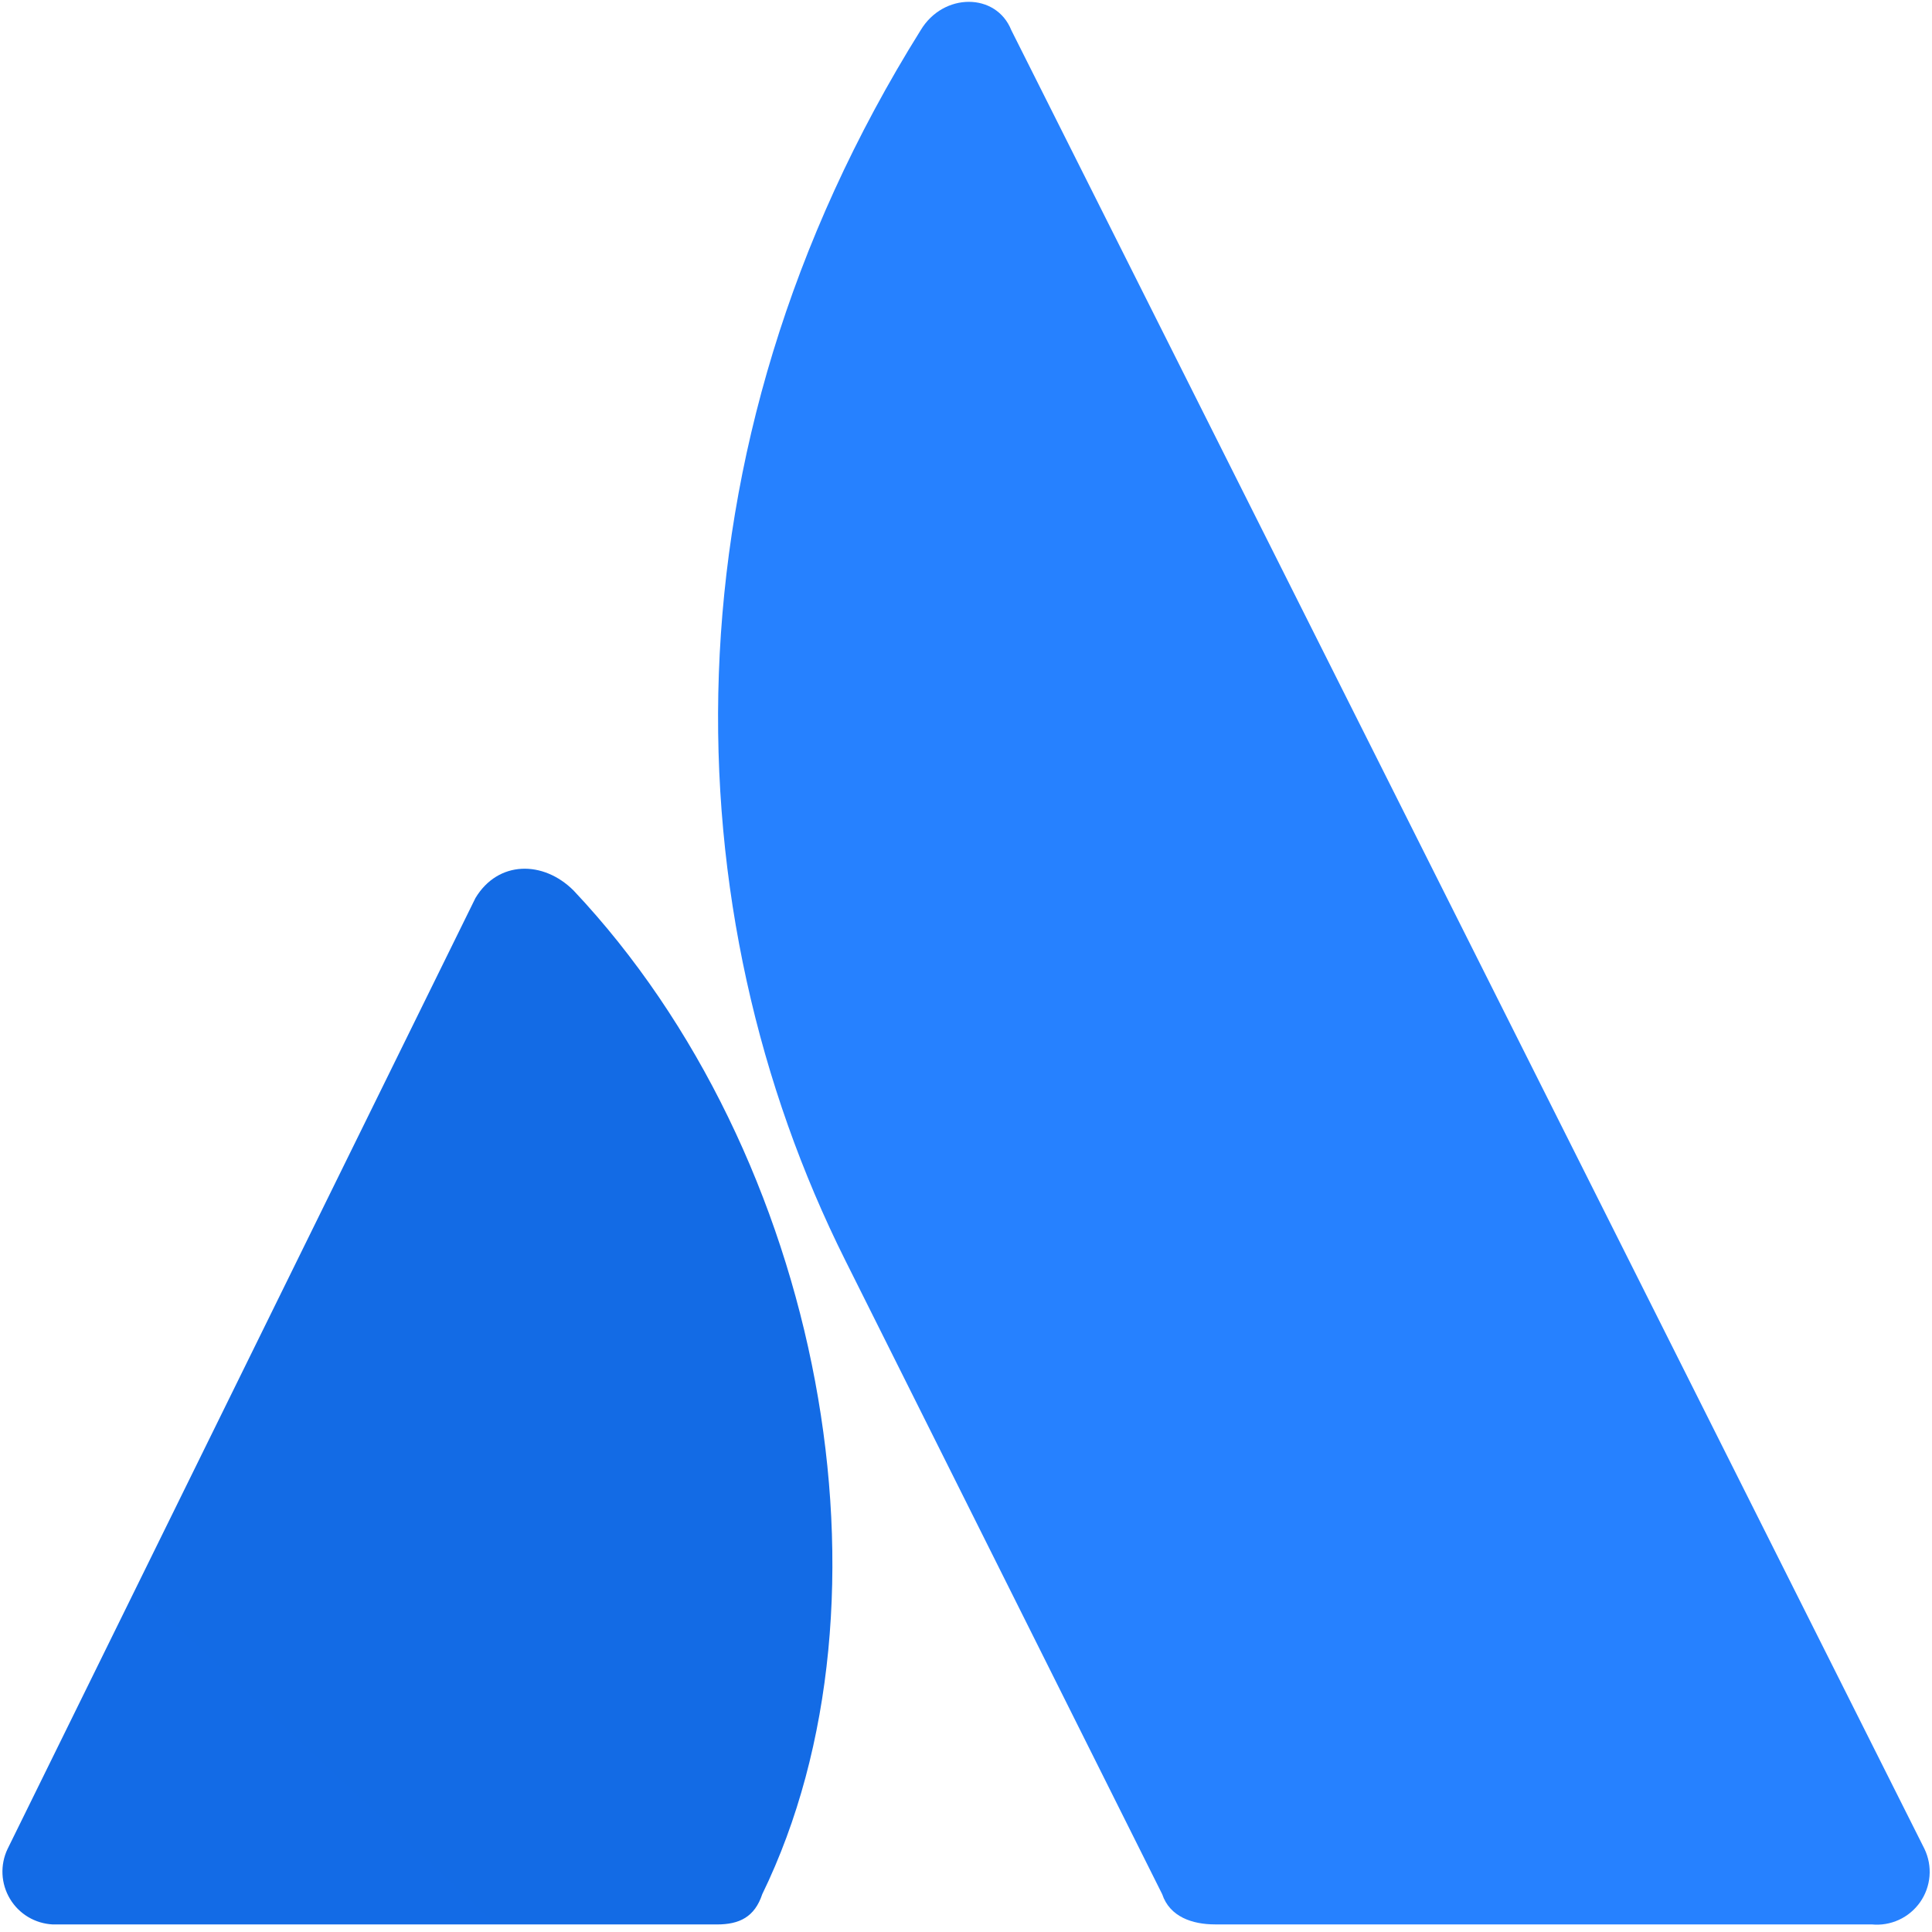 <svg width="45" height="45" viewBox="0 0 45 45" fill="none" xmlns="http://www.w3.org/2000/svg">
<g clip-path="url(#clip0_3658_282)">
<path d="M13.36 20.742C12.656 20.038 11.602 20.038 11.074 20.917L0.176 43.066C0.089 43.249 0.048 43.451 0.058 43.654C0.068 43.856 0.128 44.053 0.232 44.227C0.336 44.401 0.482 44.547 0.656 44.651C0.831 44.755 1.028 44.814 1.231 44.824H16.699C17.227 44.824 17.578 44.648 17.754 44.12C21.094 37.265 19.16 26.894 13.36 20.742Z" fill="url(#paint0_linear_3658_282)"/>
<path d="M21.445 0.702C15.293 10.546 15.645 21.269 19.688 29.355L27.07 44.12C27.246 44.648 27.774 44.823 28.301 44.823H43.594C43.811 44.845 44.031 44.808 44.229 44.717C44.428 44.626 44.598 44.483 44.724 44.304C44.849 44.125 44.924 43.916 44.942 43.699C44.96 43.481 44.919 43.262 44.825 43.065L23.555 0.702C23.203 -0.177 21.973 -0.177 21.445 0.702Z" fill="#2681FF"/>
</g>
<defs>
<linearGradient id="paint0_linear_3658_282" x1="1927.42" y1="408.744" x2="387.202" y2="2058.31" gradientUnits="userSpaceOnUse">
<stop stop-color="#0052CC"/>
<stop offset="0.923" stop-color="#2684FF"/>
</linearGradient>
<clipPath id="clip0_3658_282">
<rect width="45" height="45" fill="white"/>
</clipPath>
</defs>
</svg>
